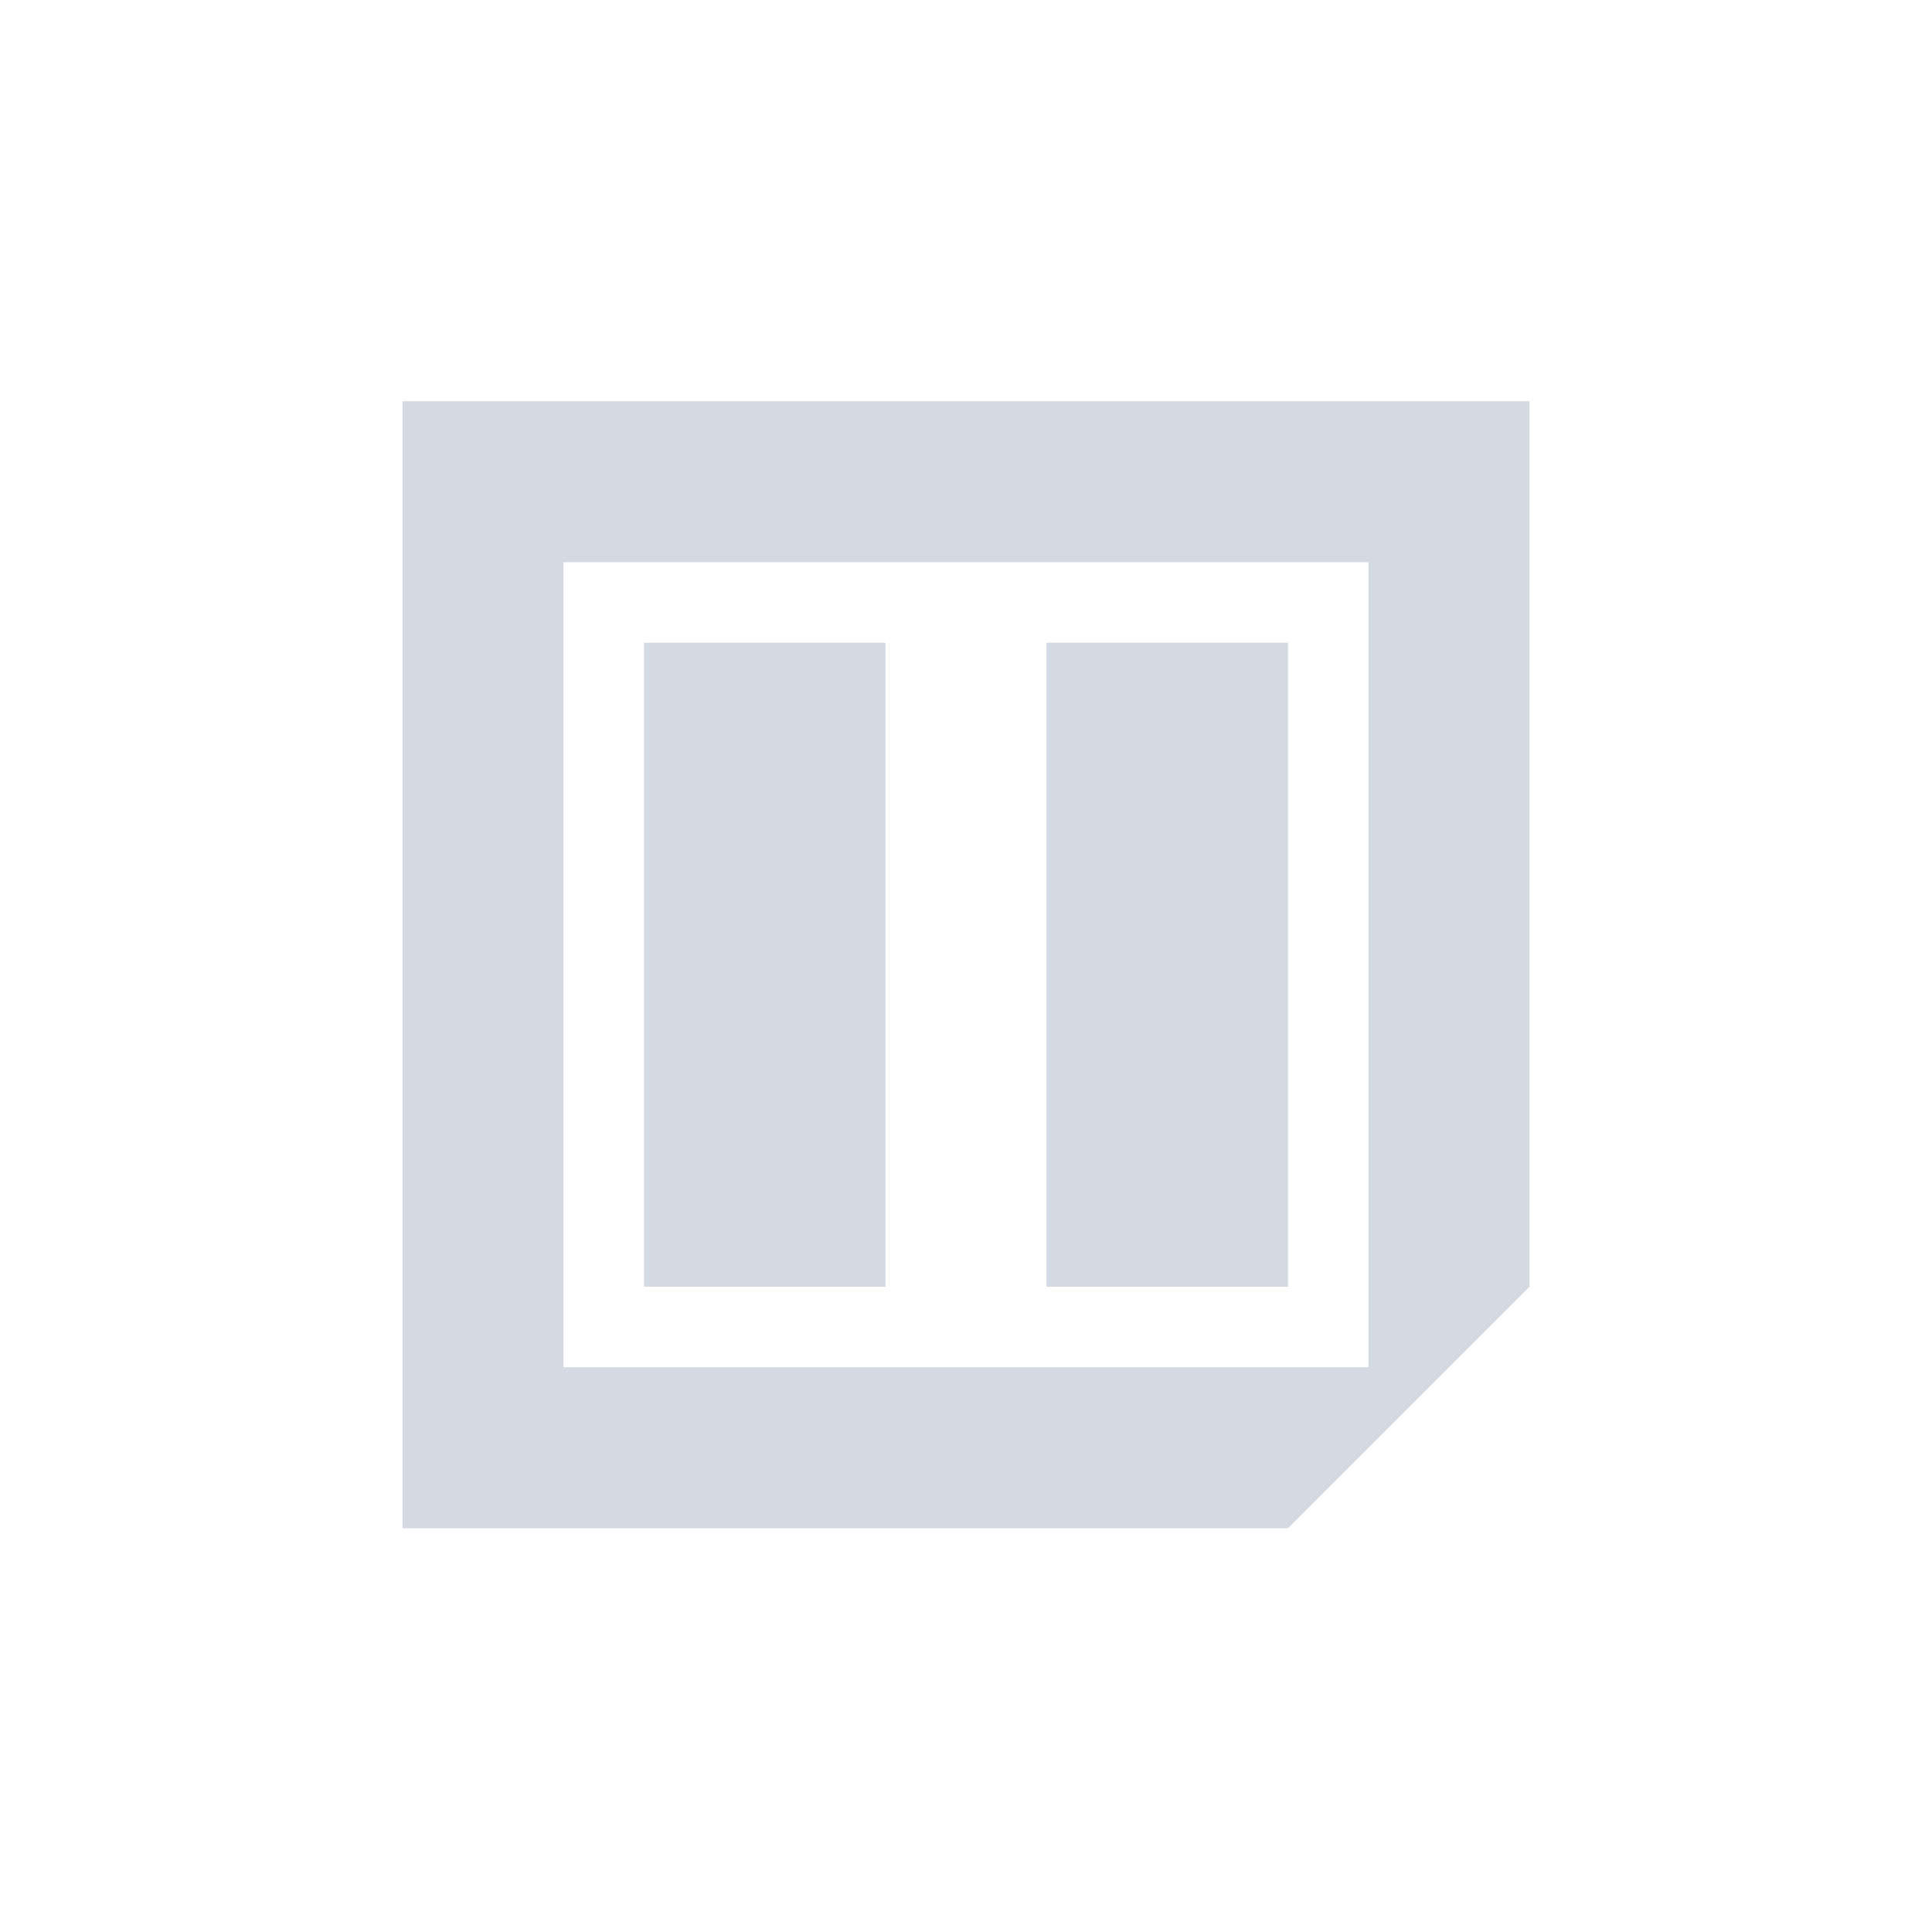 <svg xmlns="http://www.w3.org/2000/svg" width="12pt" height="12pt" version="1.1" viewBox="0 0 12 12">
 <g>
  <path style="fill:rgb(82.745%,85.49%,89.02%)" d="M 2.5 2.492 L 2.5 9.492 L 8 9.492 L 9.5 7.992 L 9.5 2.492 Z M 3.5 3.492 L 8.5 3.492 L 8.5 8.492 L 3.5 8.492 Z M 4 3.992 L 4 7.992 L 5.5 7.992 L 5.5 3.992 Z M 6.5 3.992 L 6.5 7.992 L 8 7.992 L 8 3.992 Z M 6.5 3.992"/>
 </g>
</svg>
